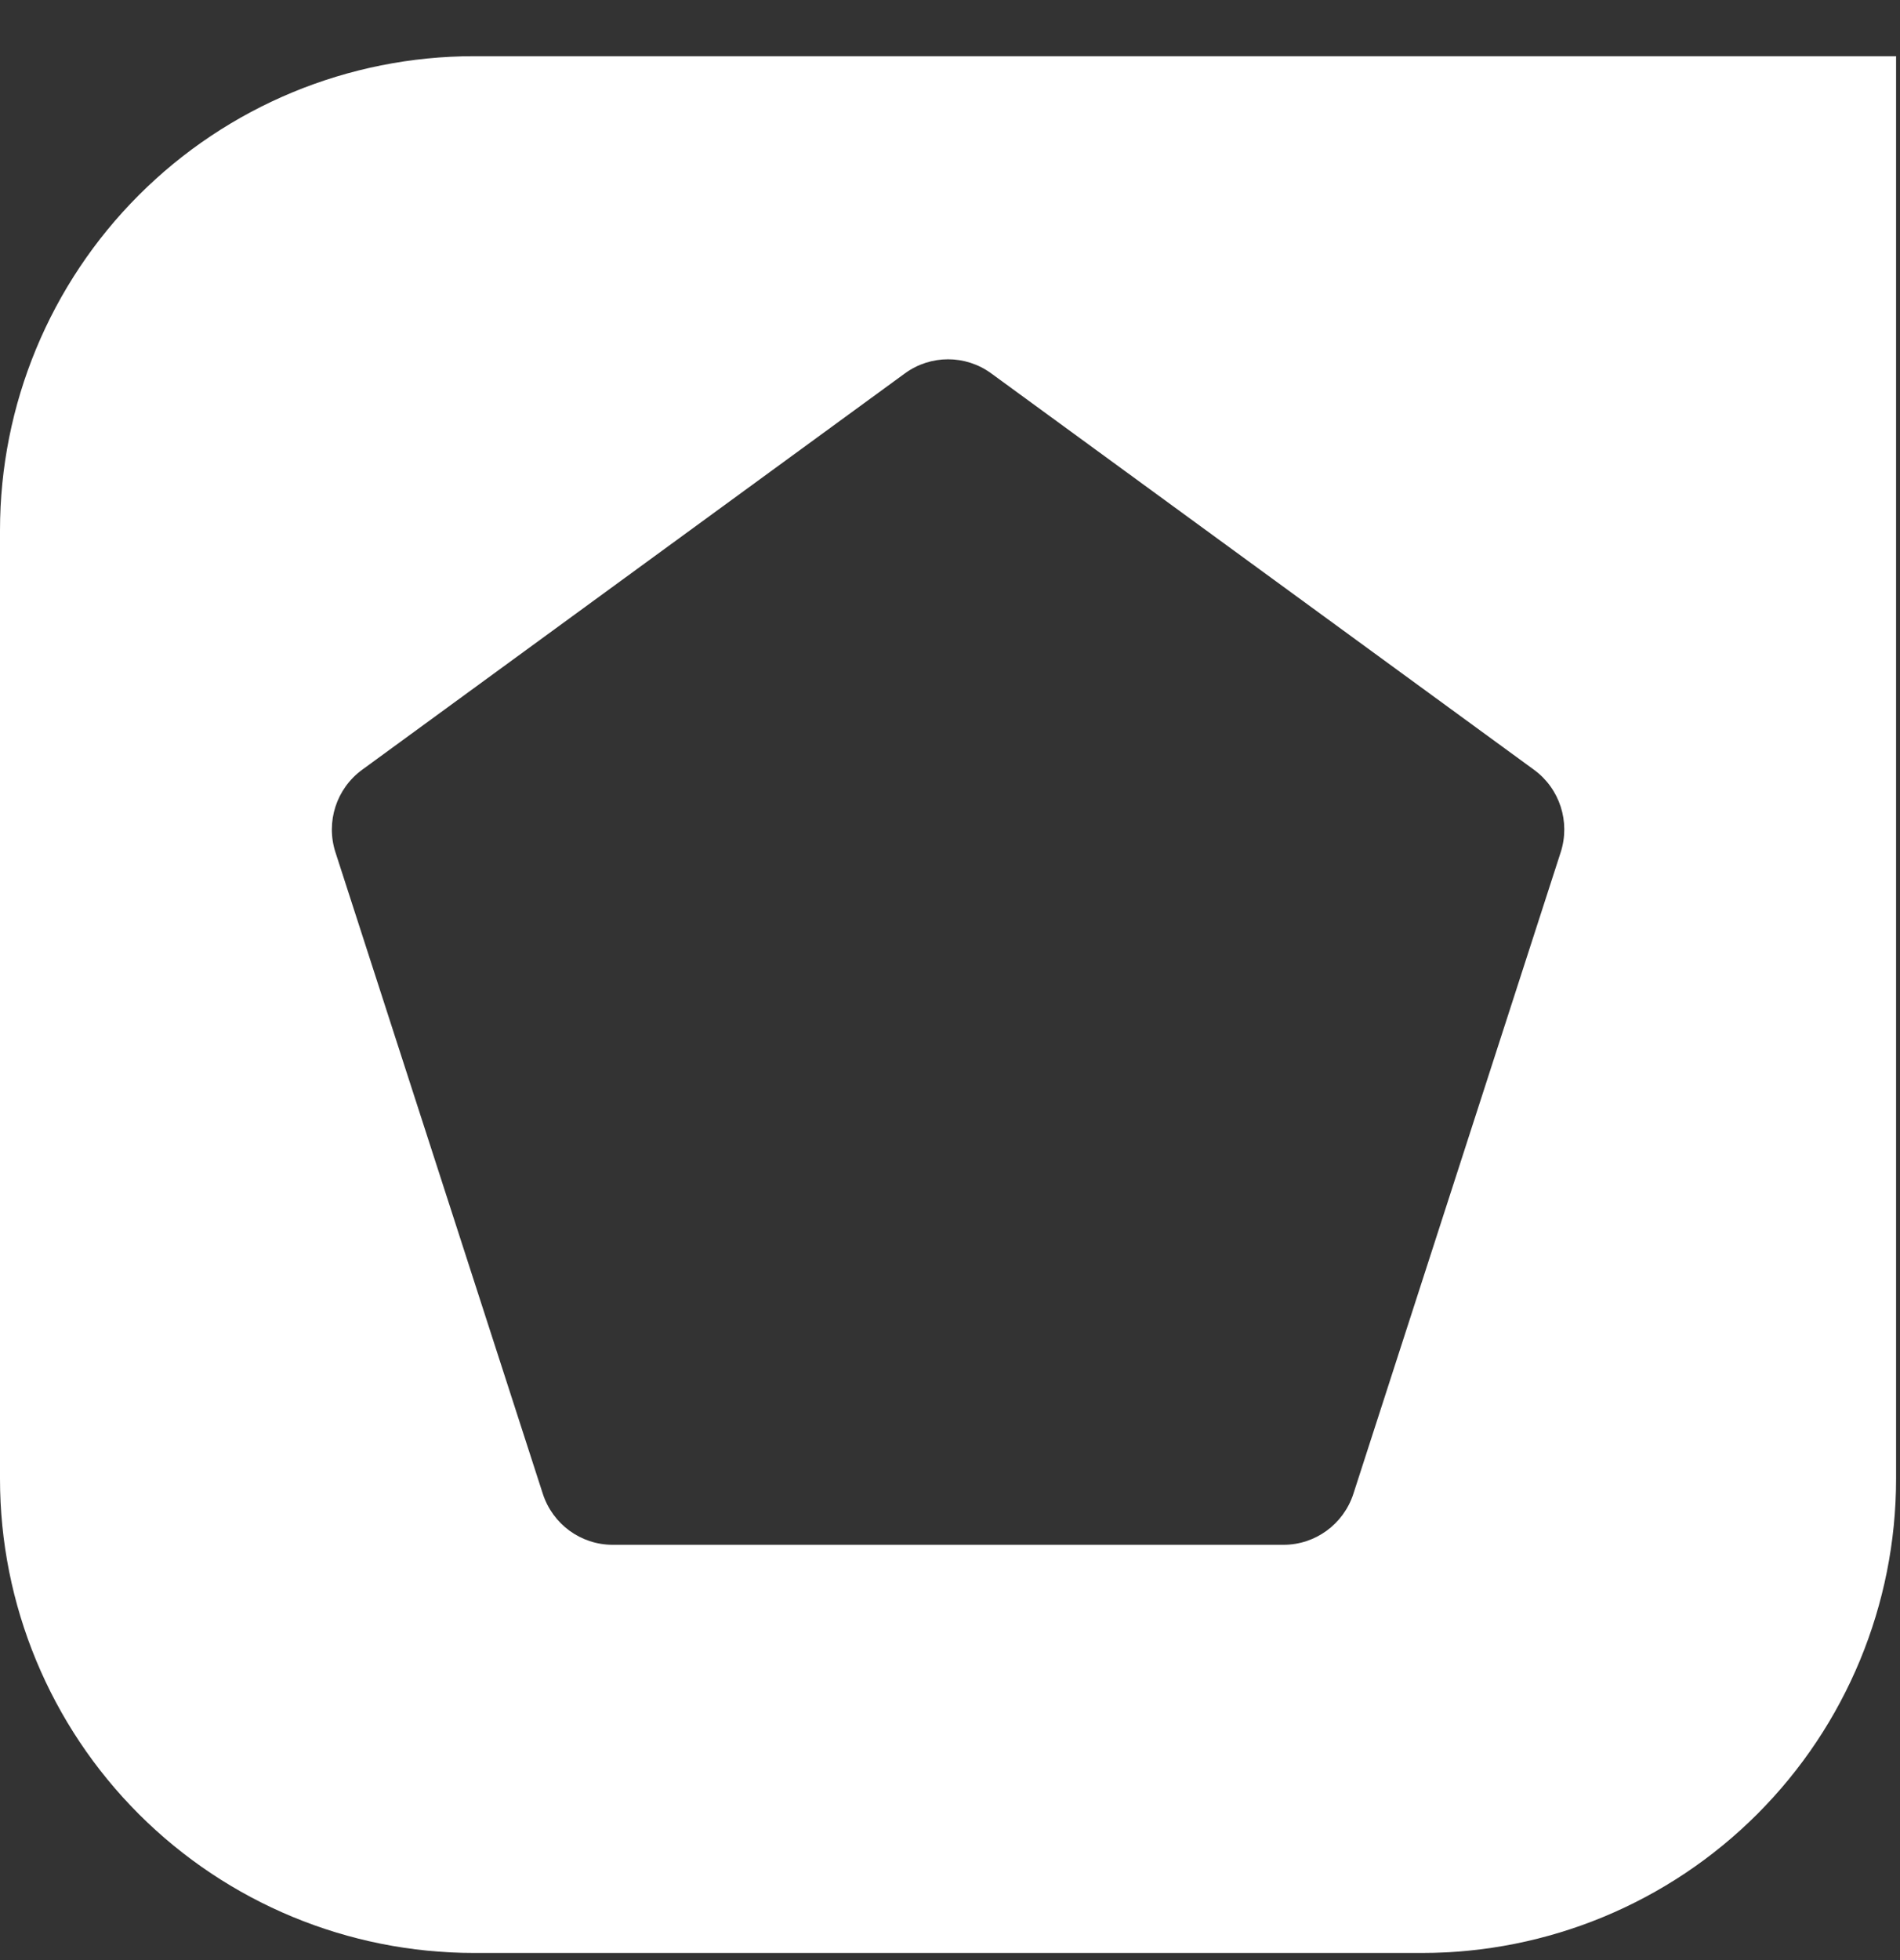 <?xml version="1.0" encoding="UTF-8"?> <svg xmlns="http://www.w3.org/2000/svg" width="32" height="33" viewBox="0 0 32 33" fill="none"><rect x="0" y="0" width="32" height="33" fill="#333333" stroke="none"/><path fill-rule="evenodd" clip-rule="evenodd" d="M2.338 3.285C3.836 1.787 5.866 0.946 7.984 0.946H31.934V24.897C31.934 27.014 31.093 29.045 29.596 30.542C28.099 32.039 26.068 32.88 23.951 32.88H7.984C5.866 32.88 3.836 32.039 2.338 30.542C0.841 29.045 0 27.014 0 24.897V8.93C0 6.812 0.841 4.782 2.338 3.285ZM6.099 12.96L15.241 6.286C15.674 5.97 16.261 5.97 16.694 6.286L25.836 12.96C26.27 13.277 26.451 13.838 26.285 14.35L22.794 25.149C22.628 25.661 22.153 26.008 21.618 26.008H10.318C9.782 26.008 9.308 25.661 9.142 25.149L5.65 14.35C5.484 13.838 5.665 13.277 6.099 12.96Z" fill="white"></path></svg> 